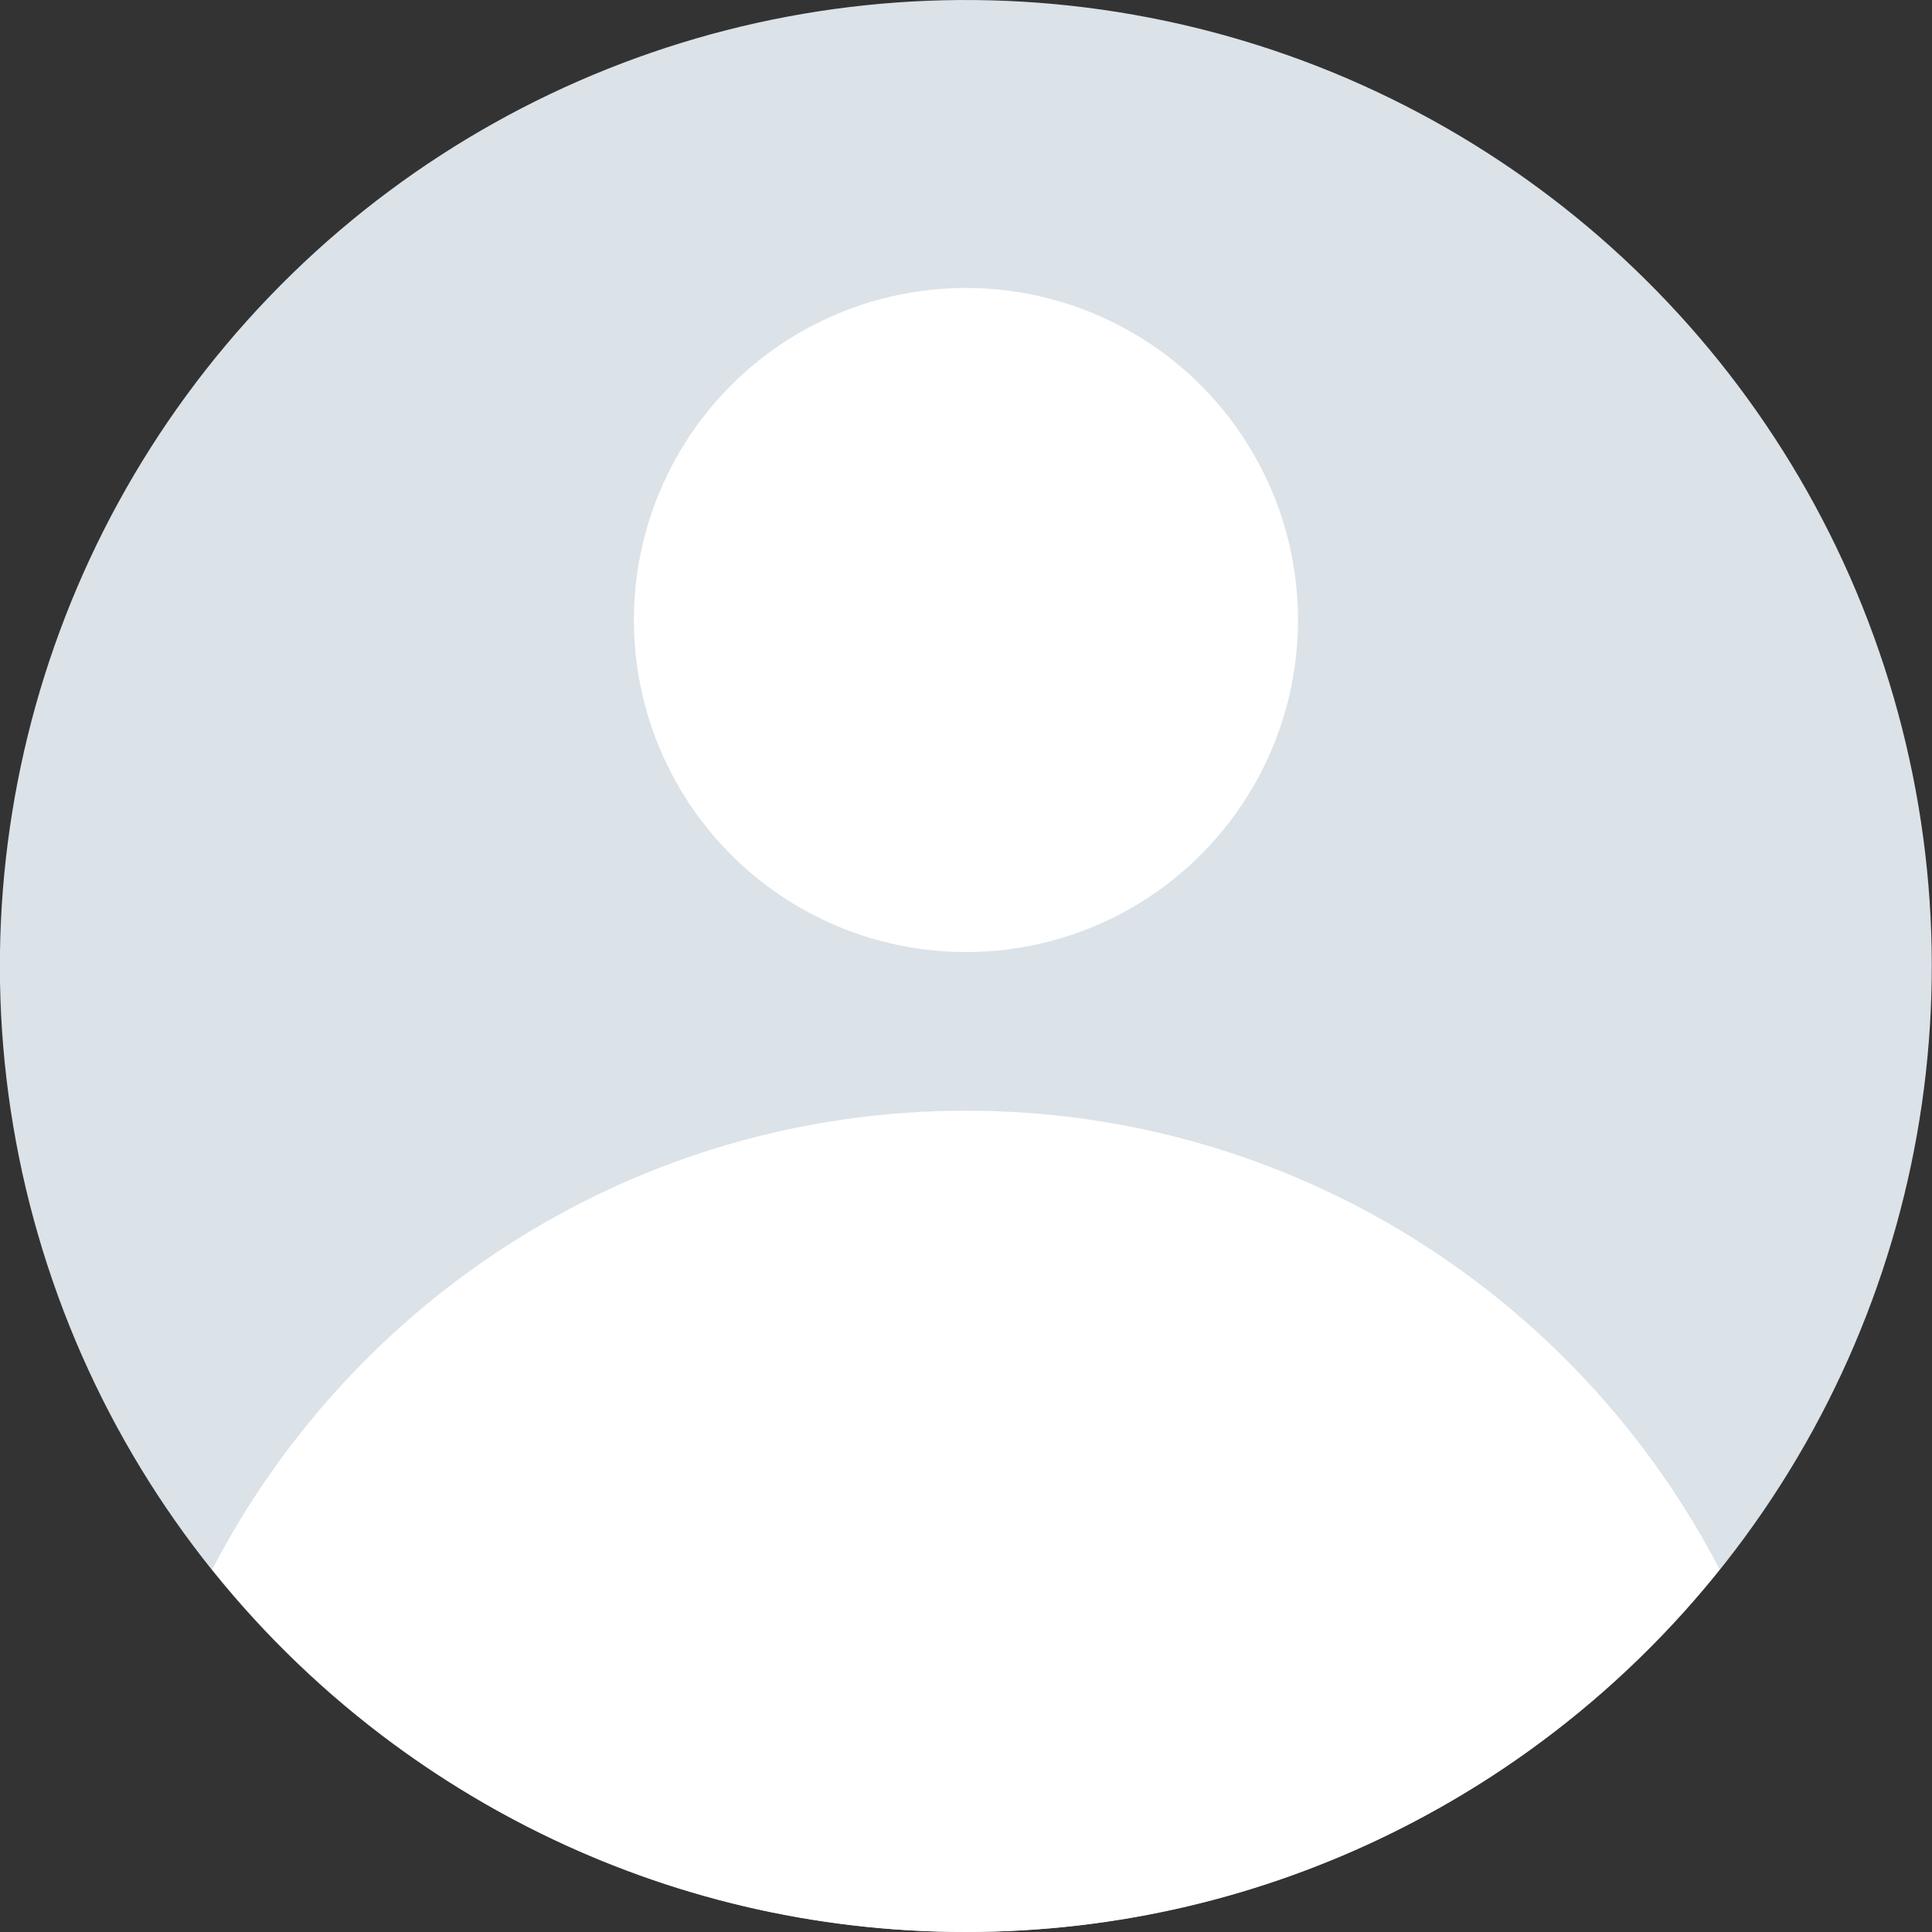 <?xml version="1.0" encoding="UTF-8"?>
<svg xmlns="http://www.w3.org/2000/svg" id="Layer_2" data-name="Layer 2" viewBox="0 0 172.97 172.97">
  <rect x="0" y="0" width="172.97" height="172.97" fill="#333333" stroke="none"/>
  <defs>
    <style>
      .cls-1 {
        fill: #dbe2e8;
      }

      .cls-1, .cls-2 {
        stroke-width: 0px;
      }

      .cls-2 {
        fill: #fff;
      }
    </style>
  </defs>
  <g id="OBJECTS">
    <g>
      <circle class="cls-1" cx="86.48" cy="86.48" r="86.48" transform="translate(-16.03 153.2) rotate(-78.06)"></circle>
      <circle class="cls-2" cx="86.48" cy="55.51" r="29.73"></circle>
      <path class="cls-2" d="m86.48,172.97c27.31,0,51.63-12.69,67.48-32.46-12.67-24.38-38.1-41.07-67.48-41.07s-54.81,16.68-67.48,41.07c15.85,19.77,40.16,32.46,67.48,32.46Z"></path>
    </g>
  </g>
</svg>
